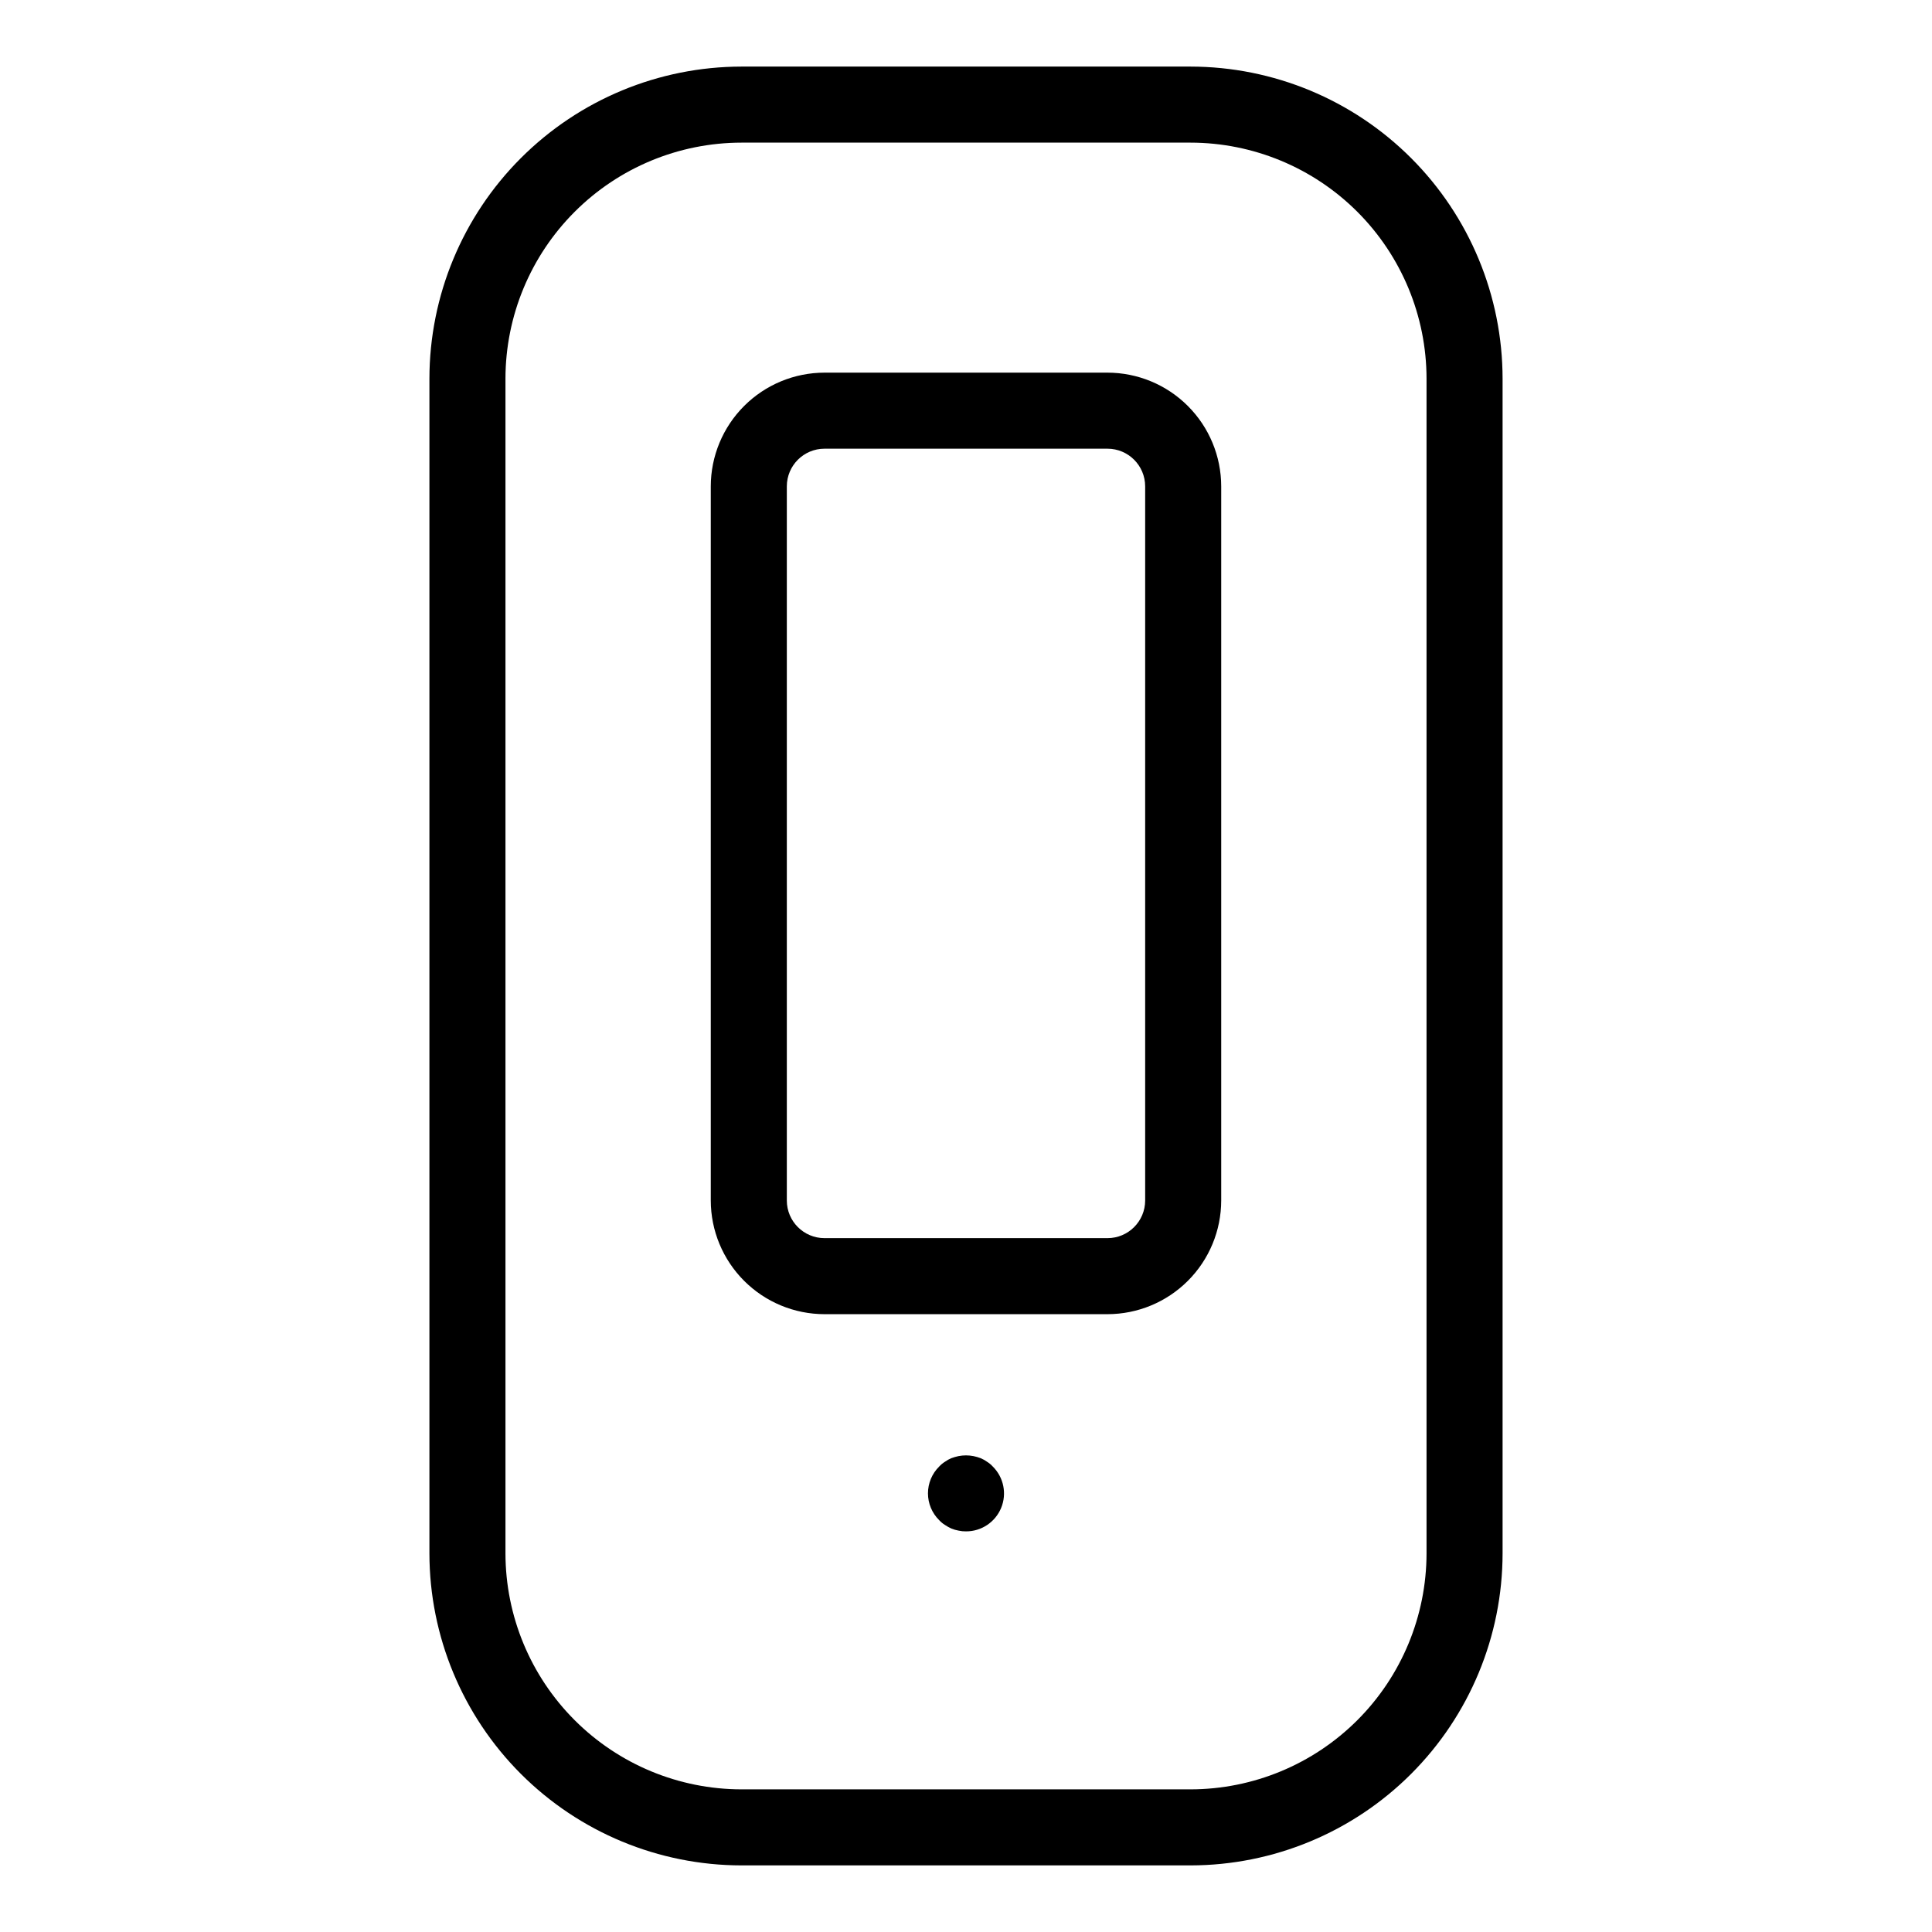 <?xml version="1.0" encoding="UTF-8"?>
<!-- Uploaded to: ICON Repo, www.svgrepo.com, Generator: ICON Repo Mixer Tools -->
<svg fill="#000000" width="800px" height="800px" version="1.1" viewBox="144 144 512 512" xmlns="http://www.w3.org/2000/svg">
 <g>
  <path d="m340.48 638.35h119.04c21.922-0.027 42.938-8.746 58.438-24.246s24.219-36.516 24.242-58.434v-311.34c-0.023-21.922-8.742-42.938-24.242-58.438s-36.516-24.219-58.438-24.246h-119.04c-21.922 0.027-42.938 8.746-58.438 24.246s-24.219 36.516-24.242 58.438v311.34c0.023 21.918 8.742 42.934 24.242 58.434s36.516 24.219 58.438 24.246zm-62.527-394.02c0.02-16.578 6.613-32.473 18.336-44.195 11.719-11.723 27.613-18.316 44.191-18.336h119.04c16.578 0.02 32.473 6.613 44.195 18.336 11.719 11.723 18.312 27.617 18.332 44.195v311.34c-0.02 16.574-6.613 32.469-18.332 44.191-11.723 11.723-27.617 18.316-44.195 18.336h-119.04c-16.578-0.02-32.473-6.613-44.191-18.336-11.723-11.723-18.316-27.617-18.336-44.191z"/>
  <path d="m362.5 492.27h75c7.988-0.008 15.648-3.184 21.297-8.836 5.652-5.648 8.828-13.309 8.836-21.297v-189.25c-0.008-7.988-3.184-15.648-8.836-21.297-5.648-5.652-13.309-8.828-21.297-8.836h-75c-7.992 0.008-15.652 3.184-21.301 8.836-5.648 5.648-8.828 13.309-8.836 21.297v189.25c0.008 7.988 3.188 15.648 8.836 21.297 5.648 5.652 13.309 8.828 21.301 8.836zm-9.984-219.38c0.004-5.512 4.473-9.977 9.984-9.98h75c5.512 0.004 9.977 4.469 9.98 9.98v189.25c-0.004 5.512-4.469 9.977-9.98 9.98h-75c-5.512-0.004-9.98-4.469-9.984-9.98z"/>
  <path d="m405.59 531.39c-0.531-0.387-1.105-0.707-1.711-0.957-0.625-0.238-1.266-0.422-1.918-0.555-1.297-0.25-2.629-0.25-3.93 0-0.648 0.141-1.289 0.324-1.914 0.555-0.605 0.25-1.18 0.57-1.711 0.957-0.559 0.348-1.066 0.773-1.512 1.258-1.902 1.875-2.973 4.434-2.973 7.106s1.07 5.231 2.973 7.106c0.441 0.484 0.953 0.91 1.512 1.258 0.543 0.367 1.113 0.688 1.711 0.957 0.617 0.254 1.258 0.441 1.914 0.555 0.648 0.141 1.305 0.211 1.969 0.199 4.074 0.016 7.754-2.438 9.312-6.207 1.559-3.766 0.684-8.102-2.211-10.973-0.445-0.484-0.953-0.91-1.512-1.258z"/>
 </g>
</svg>